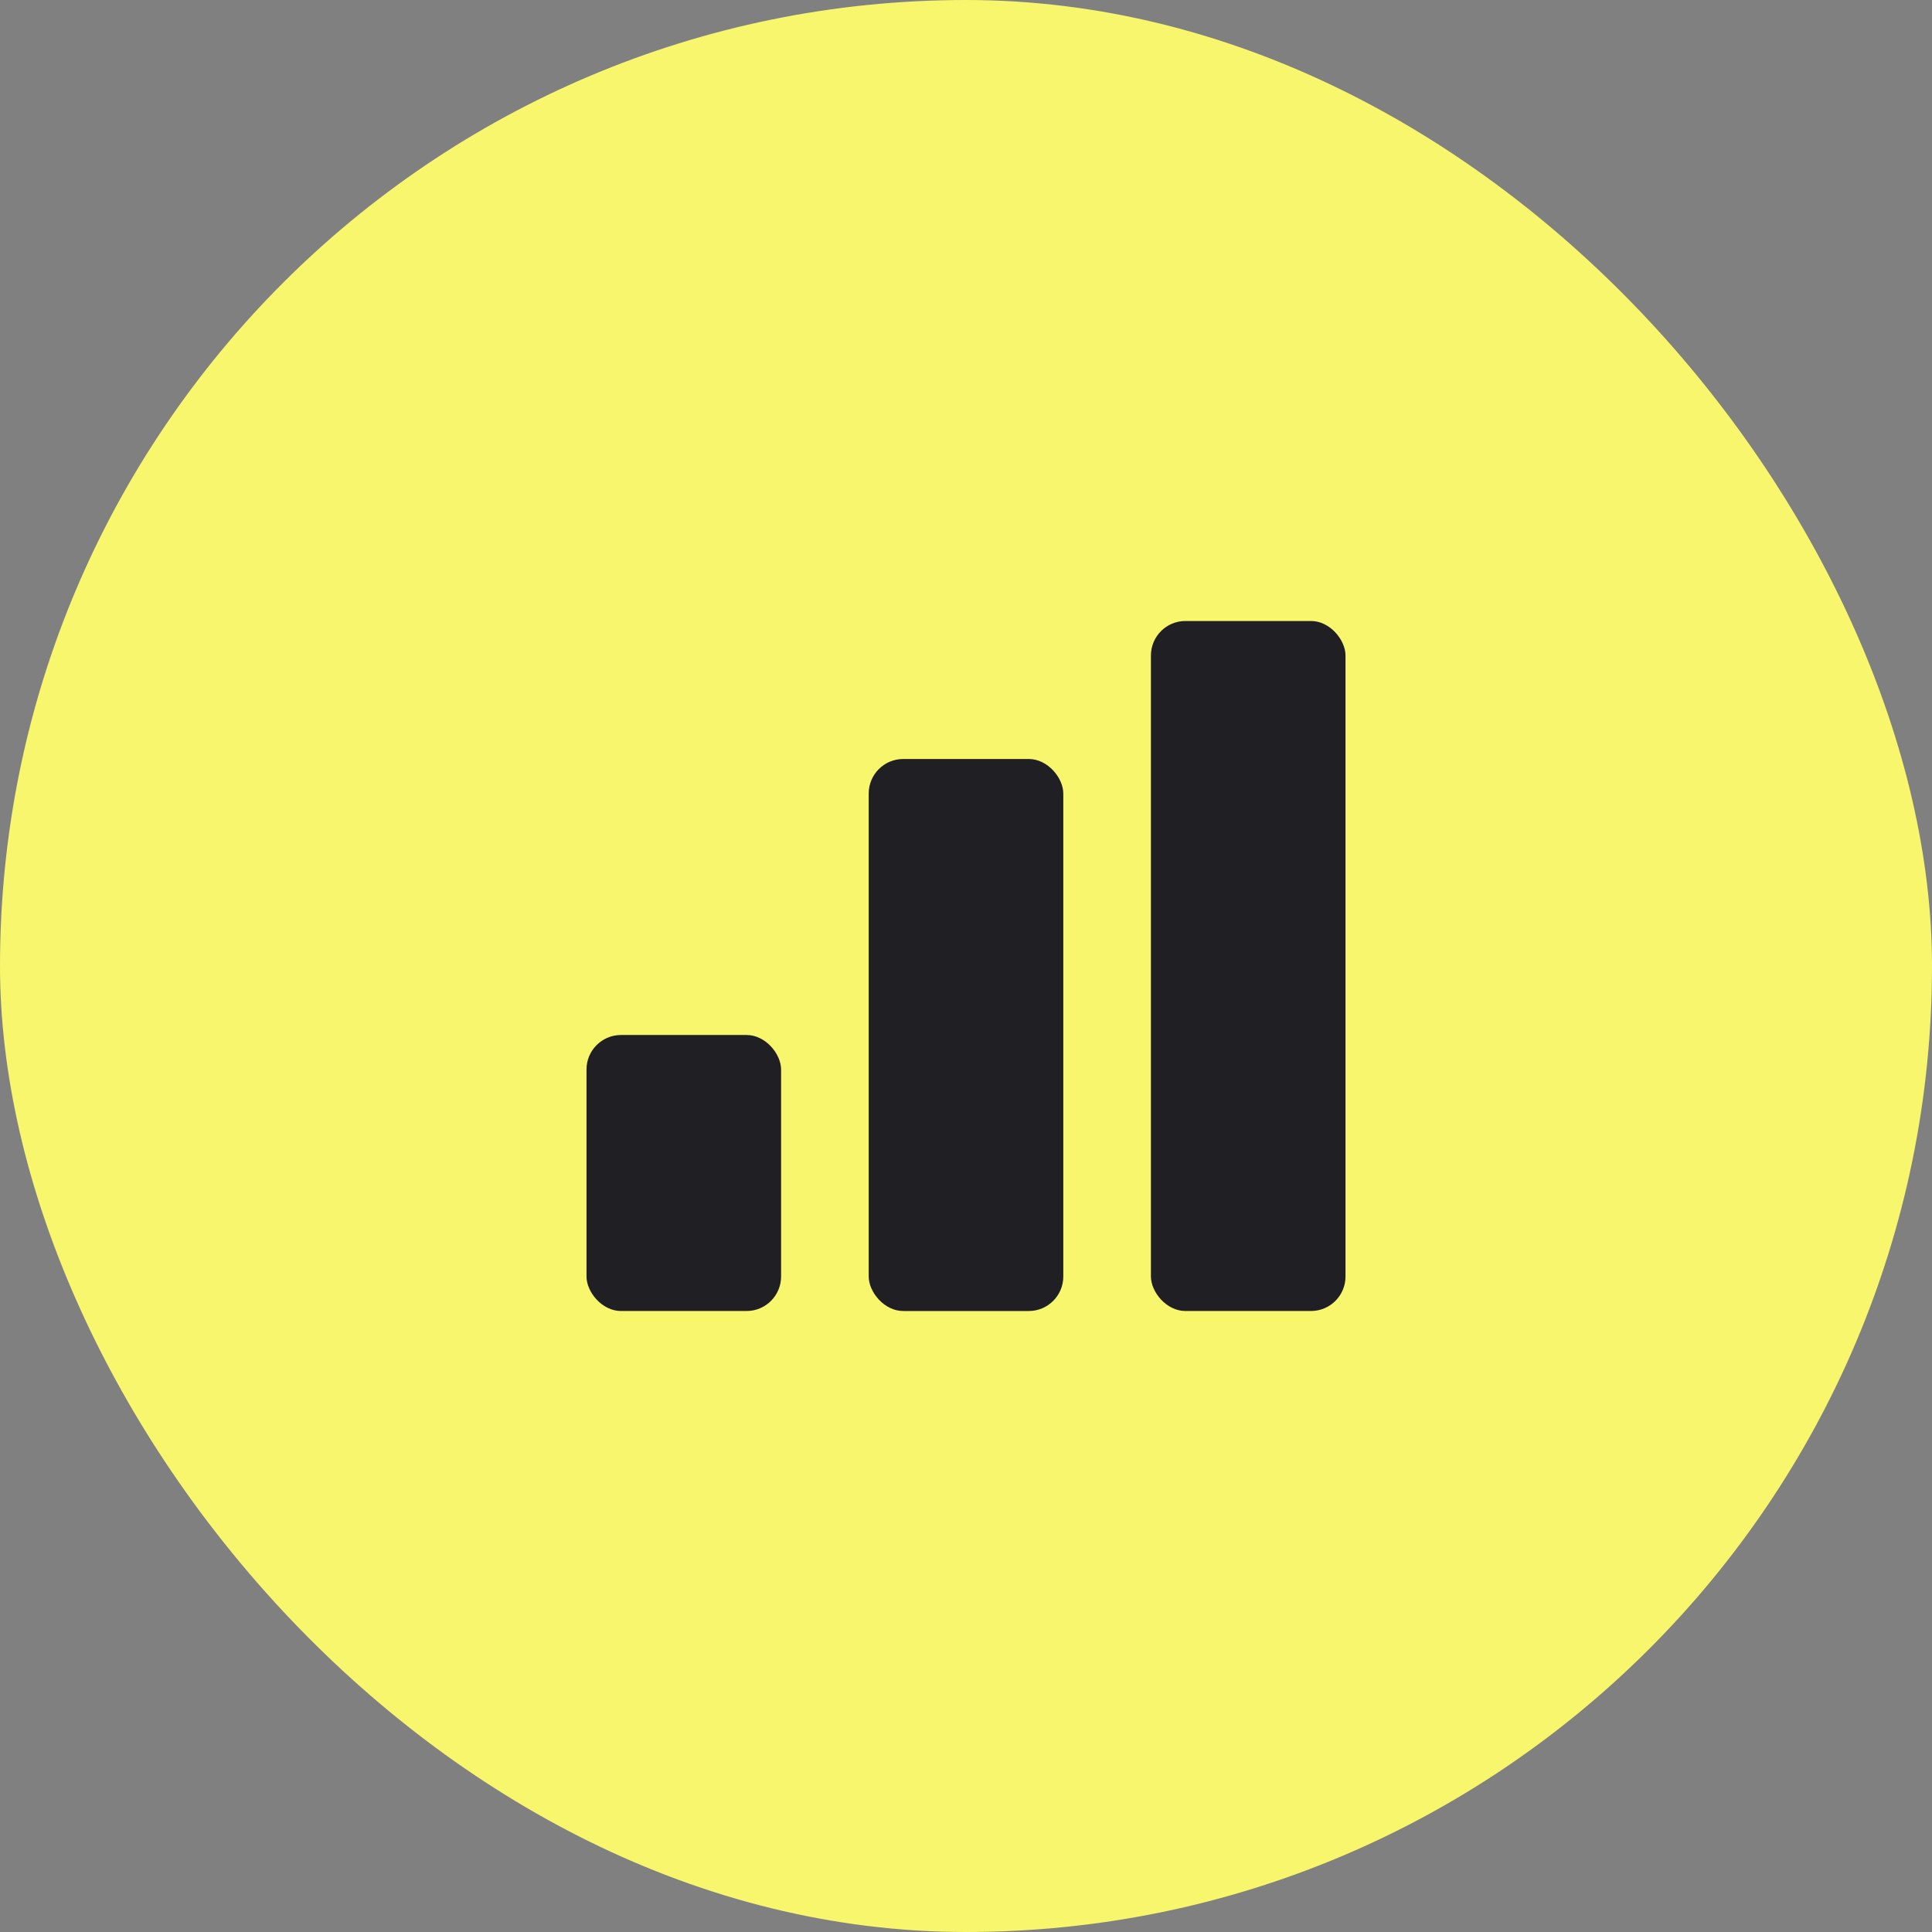 <svg xmlns="http://www.w3.org/2000/svg" width="28" height="28" viewBox="0 0 28 28" fill="none"><rect x="0" y="0" width="28" height="28" fill="#808080" stroke="none"/><rect width="28" height="28" rx="14" fill="#F8F66D"></rect><rect x="8.5" y="15" width="2.82" height="4" rx="0.5" fill="#201F23"></rect><rect x="12.59" y="11" width="2.82" height="8" rx="0.5" fill="#201F23"></rect><rect x="16.68" y="9" width="2.82" height="10" rx="0.5" fill="#201F23"></rect></svg>
